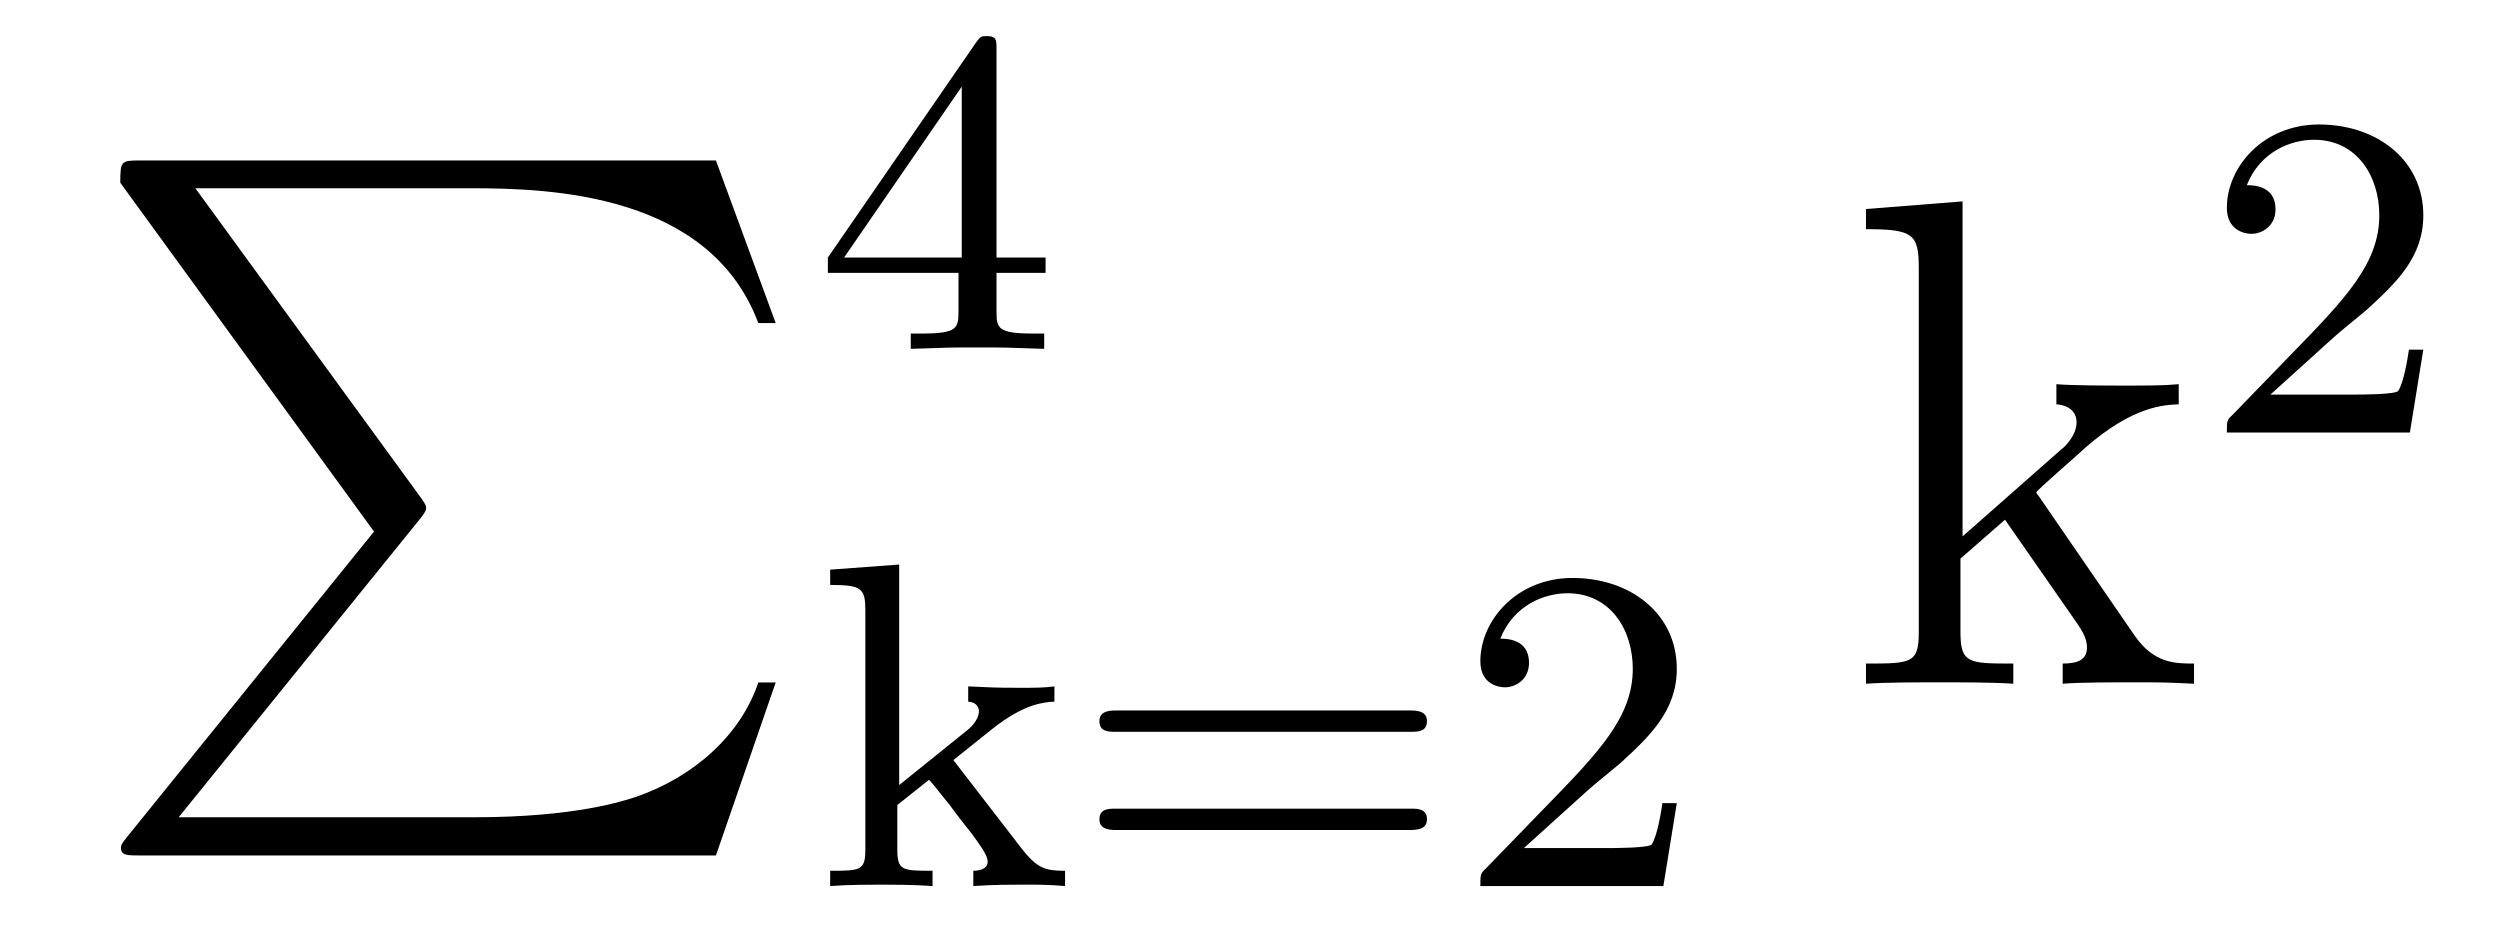 <?xml version='1.0' encoding='UTF-8'?>
<!-- This file was generated by dvisvgm 2.8.1 -->
<svg version='1.1' xmlns='http://www.w3.org/2000/svg' xmlns:xlink='http://www.w3.org/1999/xlink' width='43pt' height='16pt' viewBox='0 -16 43 16'>
<g id='page1'>
<g transform='matrix(1 0 0 -1 -127 650)'>
<path d='M133.433 656.857L129.189 651.609C129.093 651.489 129.081 651.465 129.081 651.417C129.081 651.286 129.189 651.286 129.404 651.286H139.314L140.342 654.262H140.043C139.744 653.366 138.943 652.637 137.928 652.29C137.736 652.23 136.911 651.943 135.154 651.943H130.073L134.222 657.072C134.305 657.179 134.329 657.215 134.329 657.263C134.329 657.311 134.317 657.323 134.246 657.43L130.36 662.762H135.094C136.457 662.762 139.207 662.678 140.043 660.443H140.342L139.314 663.24H129.404C129.081 663.24 129.069 663.228 129.069 662.857L133.433 656.857Z'/>
<path d='M144.14 665.156C144.14 665.315 144.14 665.379 143.972 665.379C143.869 665.379 143.861 665.371 143.781 665.259L141.239 661.57V661.307H143.486V660.645C143.486 660.351 143.462 660.263 142.849 660.263H142.665V660C143.343 660.024 143.359 660.024 143.813 660.024S144.283 660.024 144.96 660V660.263H144.777C144.163 660.263 144.14 660.351 144.14 660.645V661.307H144.984V661.57H144.14V665.156ZM143.542 664.51V661.57H141.518L143.542 664.51Z'/>
<path d='M143.398 652.927L144.076 653.469C144.602 653.884 144.936 653.923 145.136 653.932V654.194C144.944 654.17 144.833 654.17 144.506 654.17C144.116 654.17 144.004 654.178 143.653 654.194V653.932C143.805 653.923 143.837 653.82 143.837 653.772C143.837 653.605 143.678 653.469 143.614 653.422L142.466 652.497V656.29L141.279 656.202V655.939C141.821 655.939 141.884 655.884 141.884 655.493V651.382C141.884 651.023 141.789 651.023 141.279 651.023V650.76C141.59 650.784 142.02 650.784 142.155 650.784C142.315 650.784 142.729 650.784 143.04 650.76V651.023C142.53 651.023 142.434 651.023 142.434 651.382V652.154L142.976 652.585C143 652.585 143.207 652.306 143.335 652.154C143.454 651.987 143.582 651.828 143.709 651.668C143.821 651.509 143.988 651.302 143.988 651.182C143.988 651.047 143.837 651.023 143.741 651.023V650.76C144.084 650.784 144.442 650.784 144.578 650.784C144.881 650.784 145.04 650.784 145.319 650.76V651.023C144.984 651.023 144.841 651.055 144.554 651.429L143.398 652.927ZM151.265 653.413C151.384 653.413 151.544 653.413 151.544 653.597C151.544 653.78 151.353 653.78 151.233 653.78H146.221C146.101 653.78 145.91 653.78 145.91 653.597C145.91 653.413 146.069 653.413 146.189 653.413H151.265ZM151.233 651.724C151.353 651.724 151.544 651.724 151.544 651.907C151.544 652.091 151.384 652.091 151.265 652.091H146.189C146.069 652.091 145.91 652.091 145.91 651.907C145.91 651.724 146.101 651.724 146.221 651.724H151.233ZM154.287 652.386C154.415 652.505 154.749 652.768 154.877 652.88C155.371 653.334 155.841 653.772 155.841 654.497C155.841 655.445 155.044 656.059 154.048 656.059C153.092 656.059 152.462 655.334 152.462 654.625C152.462 654.234 152.773 654.178 152.885 654.178C153.052 654.178 153.299 654.298 153.299 654.601C153.299 655.015 152.901 655.015 152.805 655.015C153.036 655.597 153.57 655.796 153.96 655.796C154.701 655.796 155.084 655.167 155.084 654.497C155.084 653.668 154.502 653.063 153.562 652.099L152.558 651.063C152.462 650.975 152.462 650.959 152.462 650.76H155.61L155.841 652.186H155.594C155.57 652.027 155.506 651.628 155.411 651.477C155.363 651.413 154.757 651.413 154.63 651.413H153.211L154.287 652.386Z'/>
<path d='M162.107 657.408C162.107 657.42 162.023 657.515 162.023 657.528C162.023 657.563 162.777 658.209 162.872 658.304C163.697 659.022 164.223 659.033 164.474 659.046V659.392C164.235 659.368 163.924 659.368 163.566 659.368C163.255 659.368 162.645 659.368 162.37 659.392V659.046C162.573 659.033 162.717 658.926 162.717 658.735C162.717 658.496 162.478 658.281 162.466 658.281L160.756 656.774V662.536L159.095 662.405V662.058C159.908 662.058 160.003 661.974 160.003 661.388V655.125C160.003 654.587 159.872 654.587 159.095 654.587V654.24C159.429 654.264 160.003 654.264 160.362 654.264C160.72 654.264 161.294 654.264 161.629 654.24V654.587C160.864 654.587 160.72 654.587 160.72 655.125V656.392L161.486 657.061L162.633 655.412C162.813 655.16 162.896 655.029 162.896 654.862C162.896 654.647 162.729 654.587 162.478 654.587V654.24C162.777 654.264 163.362 654.264 163.685 654.264C164.199 654.264 164.223 654.264 164.737 654.24V654.587C164.414 654.587 164.044 654.587 163.709 655.077L162.107 657.408Z'/>
<path d='M167.127 660.186C167.255 660.305 167.589 660.568 167.717 660.68C168.211 661.134 168.681 661.572 168.681 662.297C168.681 663.245 167.884 663.859 166.888 663.859C165.932 663.859 165.302 663.134 165.302 662.425C165.302 662.034 165.613 661.978 165.725 661.978C165.892 661.978 166.139 662.098 166.139 662.401C166.139 662.815 165.741 662.815 165.645 662.815C165.876 663.397 166.41 663.596 166.8 663.596C167.542 663.596 167.924 662.967 167.924 662.297C167.924 661.468 167.342 660.863 166.402 659.899L165.398 658.863C165.302 658.775 165.302 658.759 165.302 658.56H168.45L168.681 659.986H168.434C168.41 659.827 168.346 659.428 168.251 659.277C168.203 659.213 167.597 659.213 167.47 659.213H166.051L167.127 660.186Z'/>
</g>
</g>
</svg>